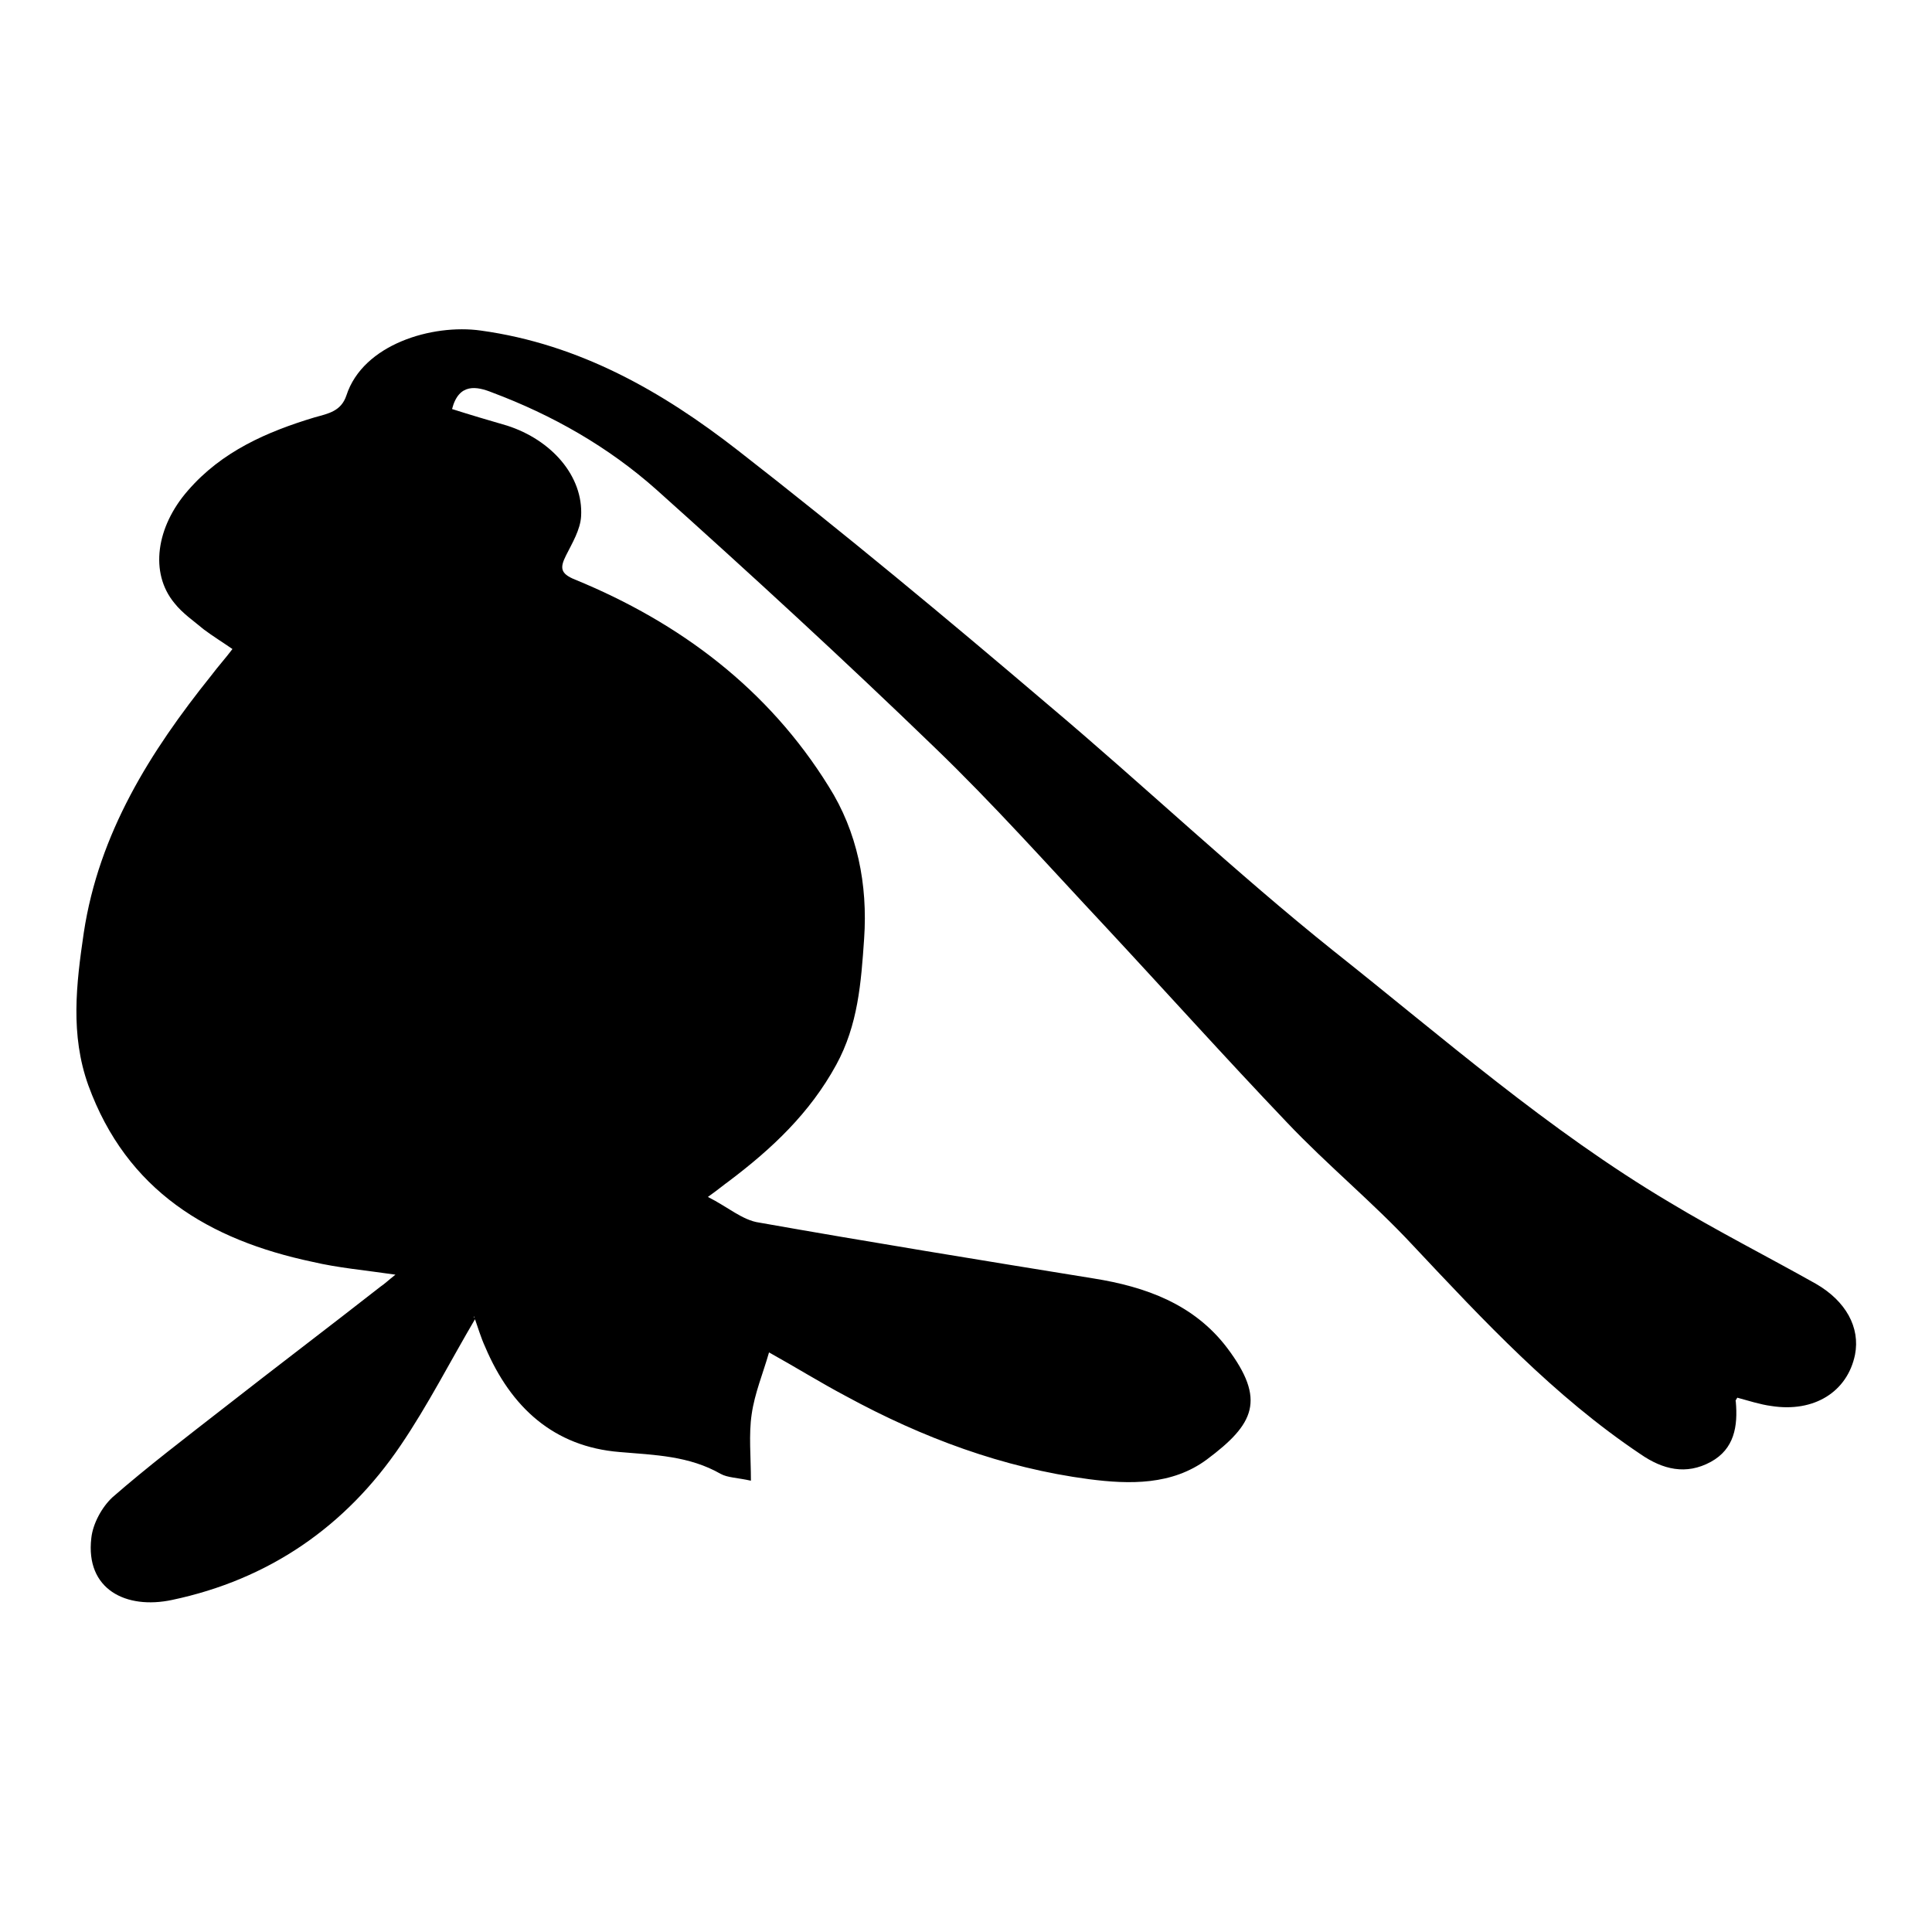 <?xml version="1.0" encoding="utf-8"?>
<!-- Svg Vector Icons : http://www.onlinewebfonts.com/icon -->
<!DOCTYPE svg PUBLIC "-//W3C//DTD SVG 1.1//EN" "http://www.w3.org/Graphics/SVG/1.1/DTD/svg11.dtd">
<svg version="1.1" xmlns="http://www.w3.org/2000/svg" xmlns:xlink="http://www.w3.org/1999/xlink" x="0px" y="0px" viewBox="0 0 256 256" enable-background="new 0 0 256 256" xml:space="preserve">
<g><g><path fill="#000000" d="M63,174.7c-3.3,5.6-6.3,11.5-9.9,16.8c-7.3,10.8-17.5,17.8-30.3,20.5c-6.1,1.3-11.5-1.4-10.7-8.2c0.2-1.9,1.4-4.1,2.8-5.4c4.7-4.1,9.7-7.9,14.7-11.8c6.9-5.4,13.9-10.7,20.8-16.1c0.6-0.4,1.1-0.9,2-1.6c-4.1-0.6-7.6-0.9-11-1.7c-13.7-2.9-24.6-9.4-29.7-23.4c-2.4-6.7-1.6-13.4-0.6-20.2c2-13.2,8.8-24,16.9-34.1c0.9-1.2,1.9-2.3,2.8-3.5c-1.3-0.9-2.6-1.7-3.8-2.6c-1.3-1.1-2.8-2.1-3.9-3.5c-3.3-4-2.4-10.1,1.8-14.9c4.5-5.2,10.5-7.8,16.8-9.7c1.8-0.5,3.5-0.8,4.2-2.9c2.2-6.8,11.4-9.5,17.8-8.6c13.1,1.8,24.1,8.1,34.1,15.9c14,10.9,27.6,22.2,41.1,33.7c12.7,10.7,24.8,22.2,37.8,32.6c14.5,11.5,28.5,23.8,44.5,33.3c6.3,3.8,13,7.2,19.4,10.8c4,2.3,5.9,5.8,5.2,9.4c-1,4.9-5.4,7.7-11.1,6.8c-1.5-0.2-3-0.7-4.5-1.1c-0.1,0.2-0.3,0.4-0.2,0.5c0.3,3.3-0.2,6.3-3.3,8c-3.3,1.8-6.4,1-9.3-1c-11.5-7.7-20.8-17.7-30.2-27.7c-5.3-5.7-11.3-10.6-16.7-16.3c-8.2-8.6-16.1-17.4-24.2-26.1c-7.4-7.9-14.7-16.1-22.5-23.6c-12-11.6-24.3-22.9-36.8-34.1c-6.4-5.7-13.8-9.9-21.8-12.9c-2-0.8-4.4-1.3-5.3,2.2c2.5,0.8,4.9,1.5,7.3,2.2c5.9,1.9,10.1,6.7,9.8,12c-0.1,1.8-1.2,3.6-2,5.2c-0.8,1.6-0.8,2.4,1.2,3.2c13.9,5.7,25.6,14.5,33.6,27.4c3.8,6,5.2,13,4.7,20.2c-0.4,5.8-0.8,11.4-3.7,16.7c-3.5,6.4-8.5,11.1-14.2,15.4c-0.7,0.5-1.4,1.1-2.8,2.1c2.6,1.3,4.6,3.1,6.8,3.4c14.7,2.6,29.5,5,44.3,7.4c6.9,1.1,13.3,3.4,17.7,9.2c5.2,6.9,3.6,10.1-2.7,14.8c-4.6,3.4-10.2,3.3-15.6,2.6c-11.4-1.5-22.1-5.5-32.2-11c-3.4-1.8-6.6-3.8-10.2-5.8c-0.8,2.8-1.9,5.4-2.3,8.2c-0.4,2.7-0.1,5.6-0.1,8.8c-1.8-0.4-3.1-0.4-4-0.9c-4.2-2.4-8.7-2.5-13.4-2.9c-8.7-0.7-14.4-5.9-17.8-13.9c-0.6-1.3-1-2.7-1.5-4.1C62.8,174.6,62.7,174.5,63,174.7z"/></g></g>
</svg>